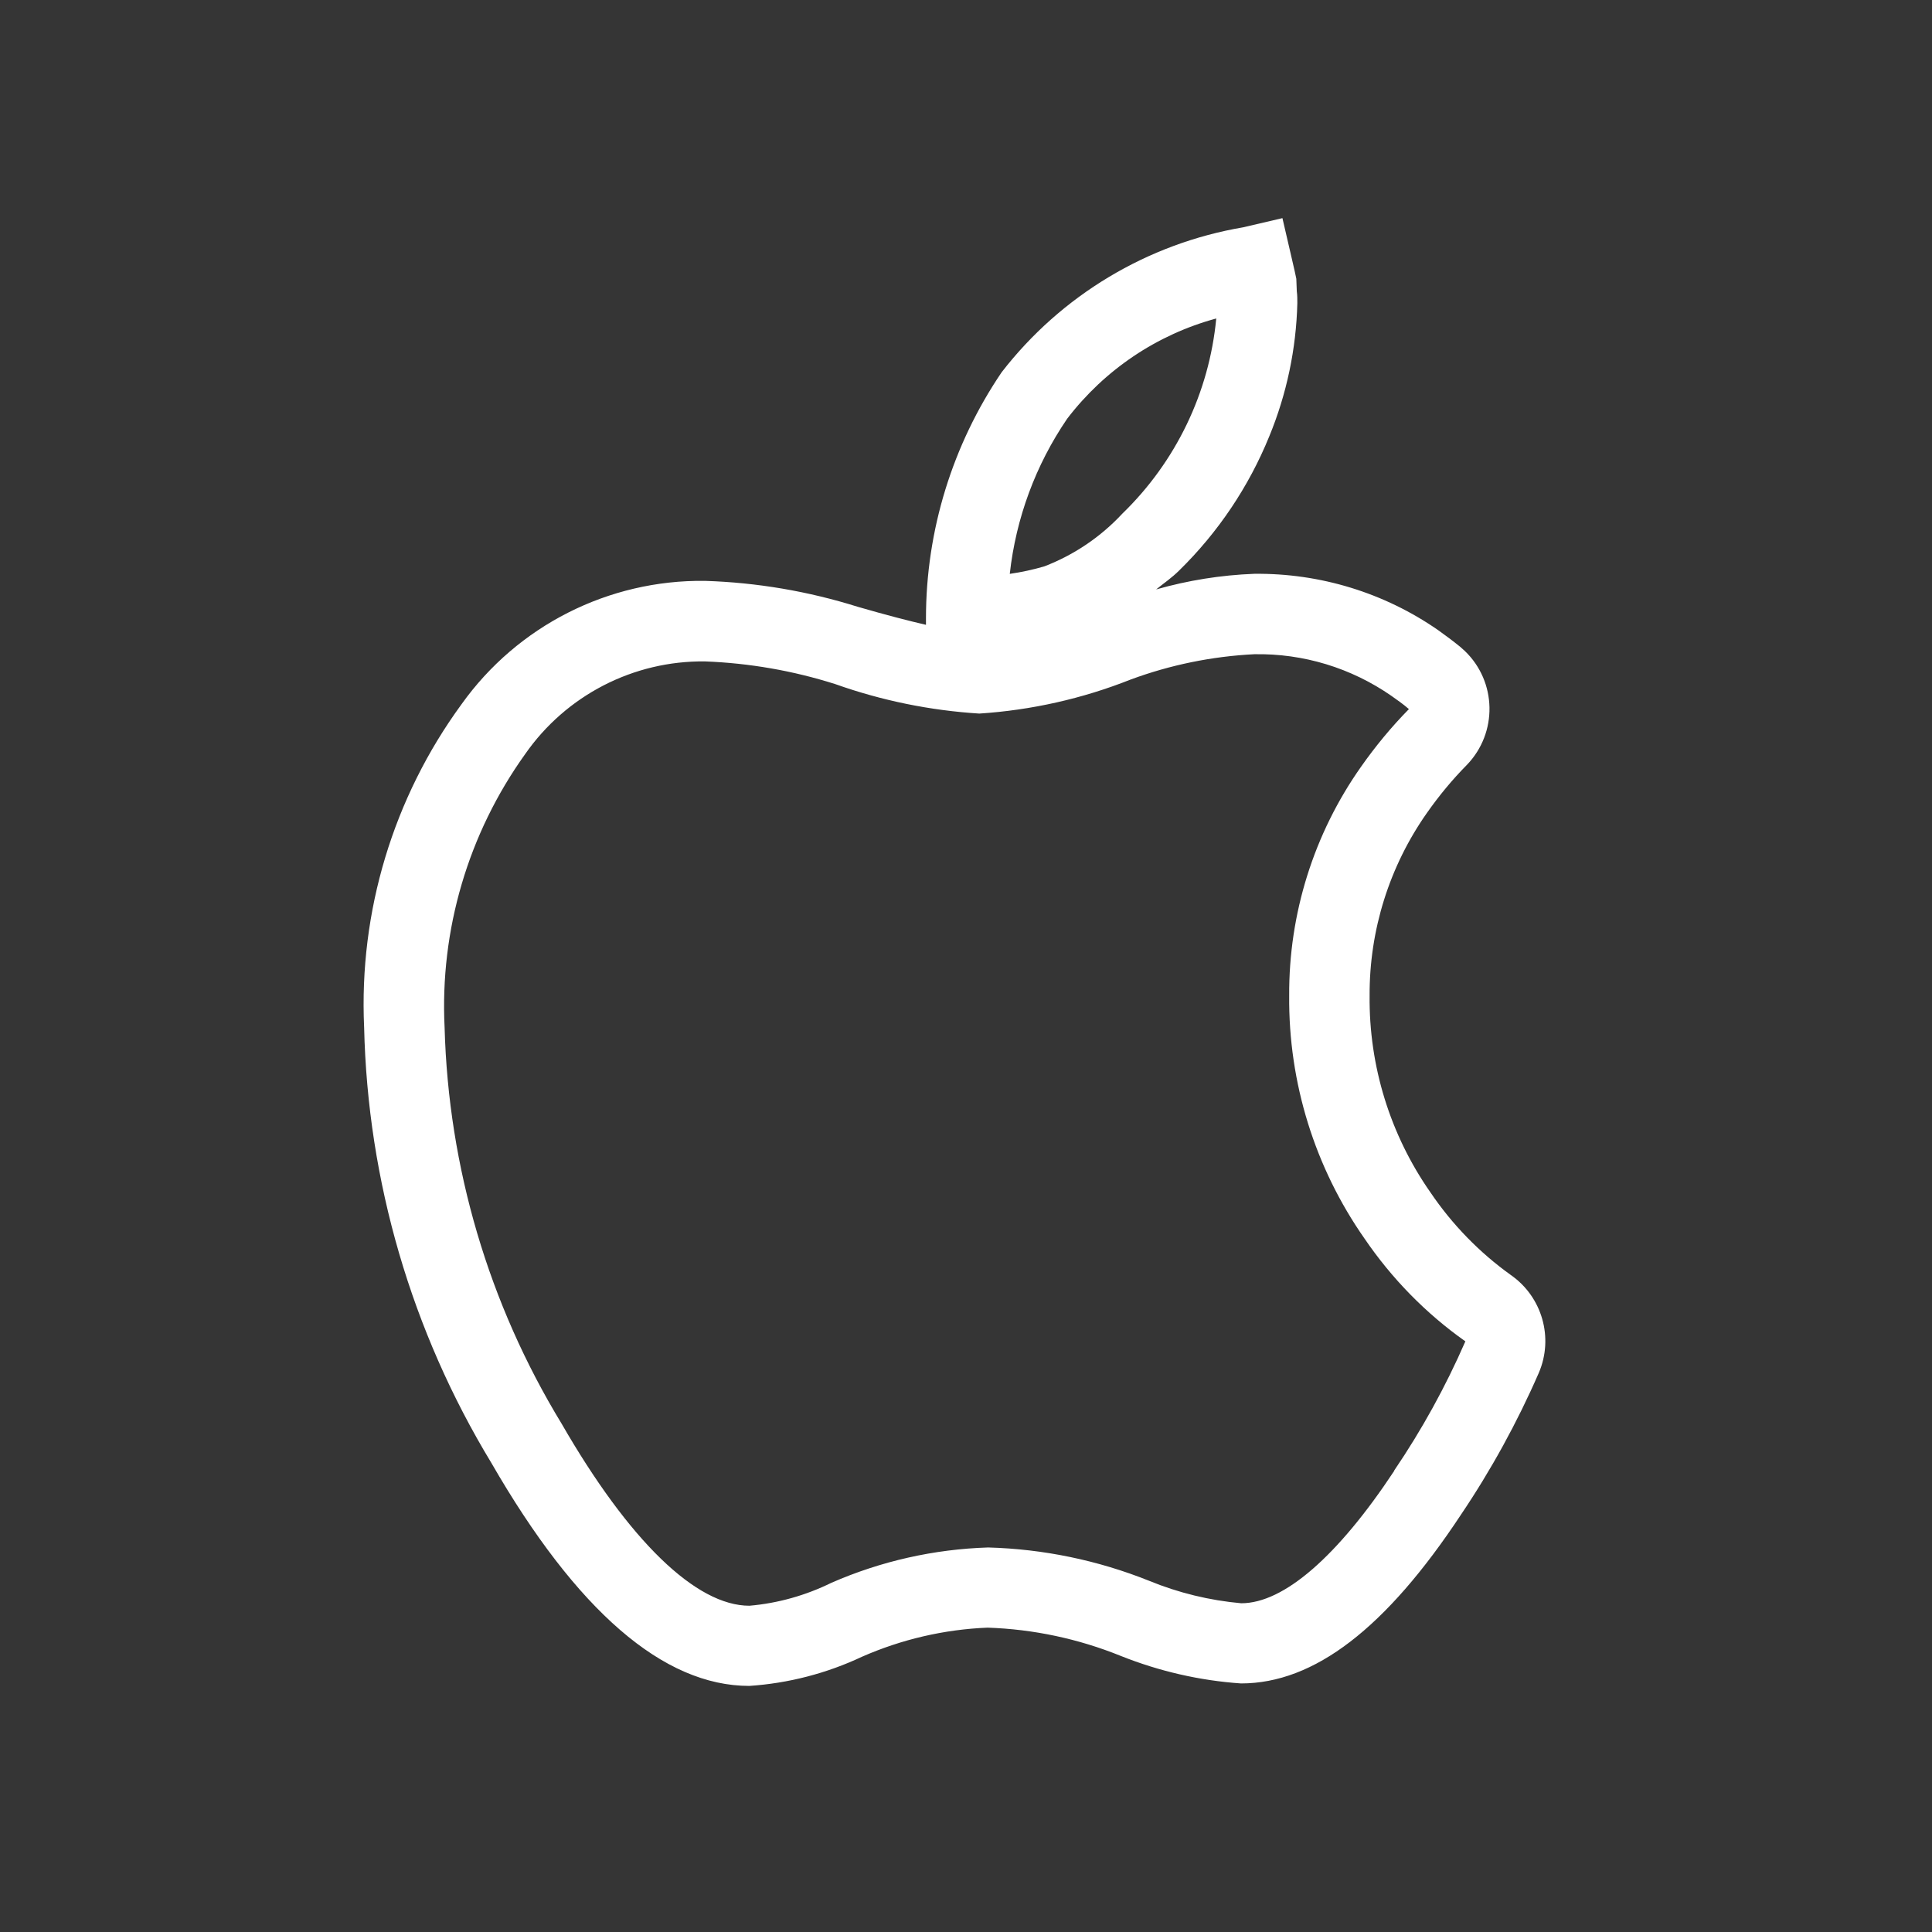 <svg width="32" height="32" viewBox="0 0 32 32" fill="none" xmlns="http://www.w3.org/2000/svg">
<rect x="0" y="0" width="32" height="32" fill="#333333" stroke="none"/>
<g clip-path="url(#clip0_5360_278059)">
<rect width="32" height="32" fill="white" fill-opacity="0.01"/>
<path d="M25.025 21.119C24.503 20.745 24.052 20.281 23.692 19.749C23.025 18.795 22.673 17.655 22.685 16.491C22.68 15.407 23.012 14.348 23.637 13.461C23.835 13.179 24.055 12.913 24.297 12.668C24.808 12.137 24.793 11.293 24.263 10.783C24.237 10.759 24.212 10.736 24.185 10.713C24.061 10.612 23.937 10.521 23.82 10.437C22.927 9.817 21.863 9.492 20.775 9.504C20.224 9.525 19.679 9.612 19.149 9.763C19.283 9.655 19.407 9.572 19.532 9.448C20.176 8.817 20.684 8.061 21.024 7.225C21.312 6.525 21.469 5.779 21.488 5.023C21.488 4.953 21.488 4.889 21.479 4.825L21.471 4.617C21.457 4.547 21.439 4.465 21.392 4.264L21.241 3.613L20.591 3.765C19.004 4.035 17.576 4.892 16.591 6.165C15.775 7.368 15.337 8.788 15.337 10.241V10.349C15.056 10.284 14.696 10.192 14.209 10.051C13.388 9.793 12.536 9.648 11.676 9.621C10.079 9.601 8.572 10.364 7.644 11.665C6.513 13.212 5.944 15.099 6.031 17.013C6.089 19.561 6.816 22.049 8.137 24.228C9.552 26.684 10.988 27.924 12.411 27.924C13.057 27.881 13.691 27.717 14.277 27.441C14.935 27.152 15.64 26.988 16.357 26.959C17.115 26.984 17.861 27.143 18.563 27.427C19.199 27.681 19.871 27.836 20.555 27.883C21.768 27.883 22.955 26.969 24.196 25.091C24.697 24.348 25.129 23.561 25.487 22.74C25.737 22.159 25.544 21.481 25.025 21.119ZM17.676 6.935C18.295 6.125 19.163 5.541 20.145 5.275C20.028 6.503 19.476 7.649 18.589 8.508C18.231 8.893 17.789 9.192 17.297 9.381C17.109 9.436 16.919 9.477 16.725 9.505C16.827 8.584 17.153 7.701 17.676 6.935ZM23.092 24.363C22.159 25.773 21.267 26.555 20.559 26.555C20.035 26.508 19.52 26.383 19.033 26.183C18.184 25.843 17.281 25.656 16.367 25.631C15.472 25.659 14.591 25.857 13.771 26.216C13.345 26.425 12.885 26.555 12.413 26.596C11.528 26.596 10.42 25.521 9.301 23.579C8.095 21.599 7.427 19.337 7.364 17.019C7.284 15.403 7.755 13.807 8.697 12.492C9.375 11.517 10.491 10.941 11.677 10.955C12.411 10.983 13.136 11.109 13.835 11.331C14.603 11.604 15.407 11.768 16.22 11.819C17.08 11.763 17.927 11.573 18.728 11.255C19.385 11.012 20.075 10.871 20.775 10.836C21.587 10.821 22.381 11.063 23.048 11.527C23.14 11.593 23.239 11.66 23.336 11.745C23.045 12.041 22.781 12.361 22.543 12.7C21.761 13.809 21.345 15.135 21.353 16.491C21.34 17.929 21.776 19.336 22.601 20.515C23.052 21.177 23.617 21.755 24.271 22.217C23.945 22.965 23.551 23.681 23.092 24.357V24.363Z" fill="white"/>
</g>
<defs>
<clipPath id="clip0_5360_278059">
<rect width="32" height="32" fill="white"/>
</clipPath>
</defs>
</svg>
